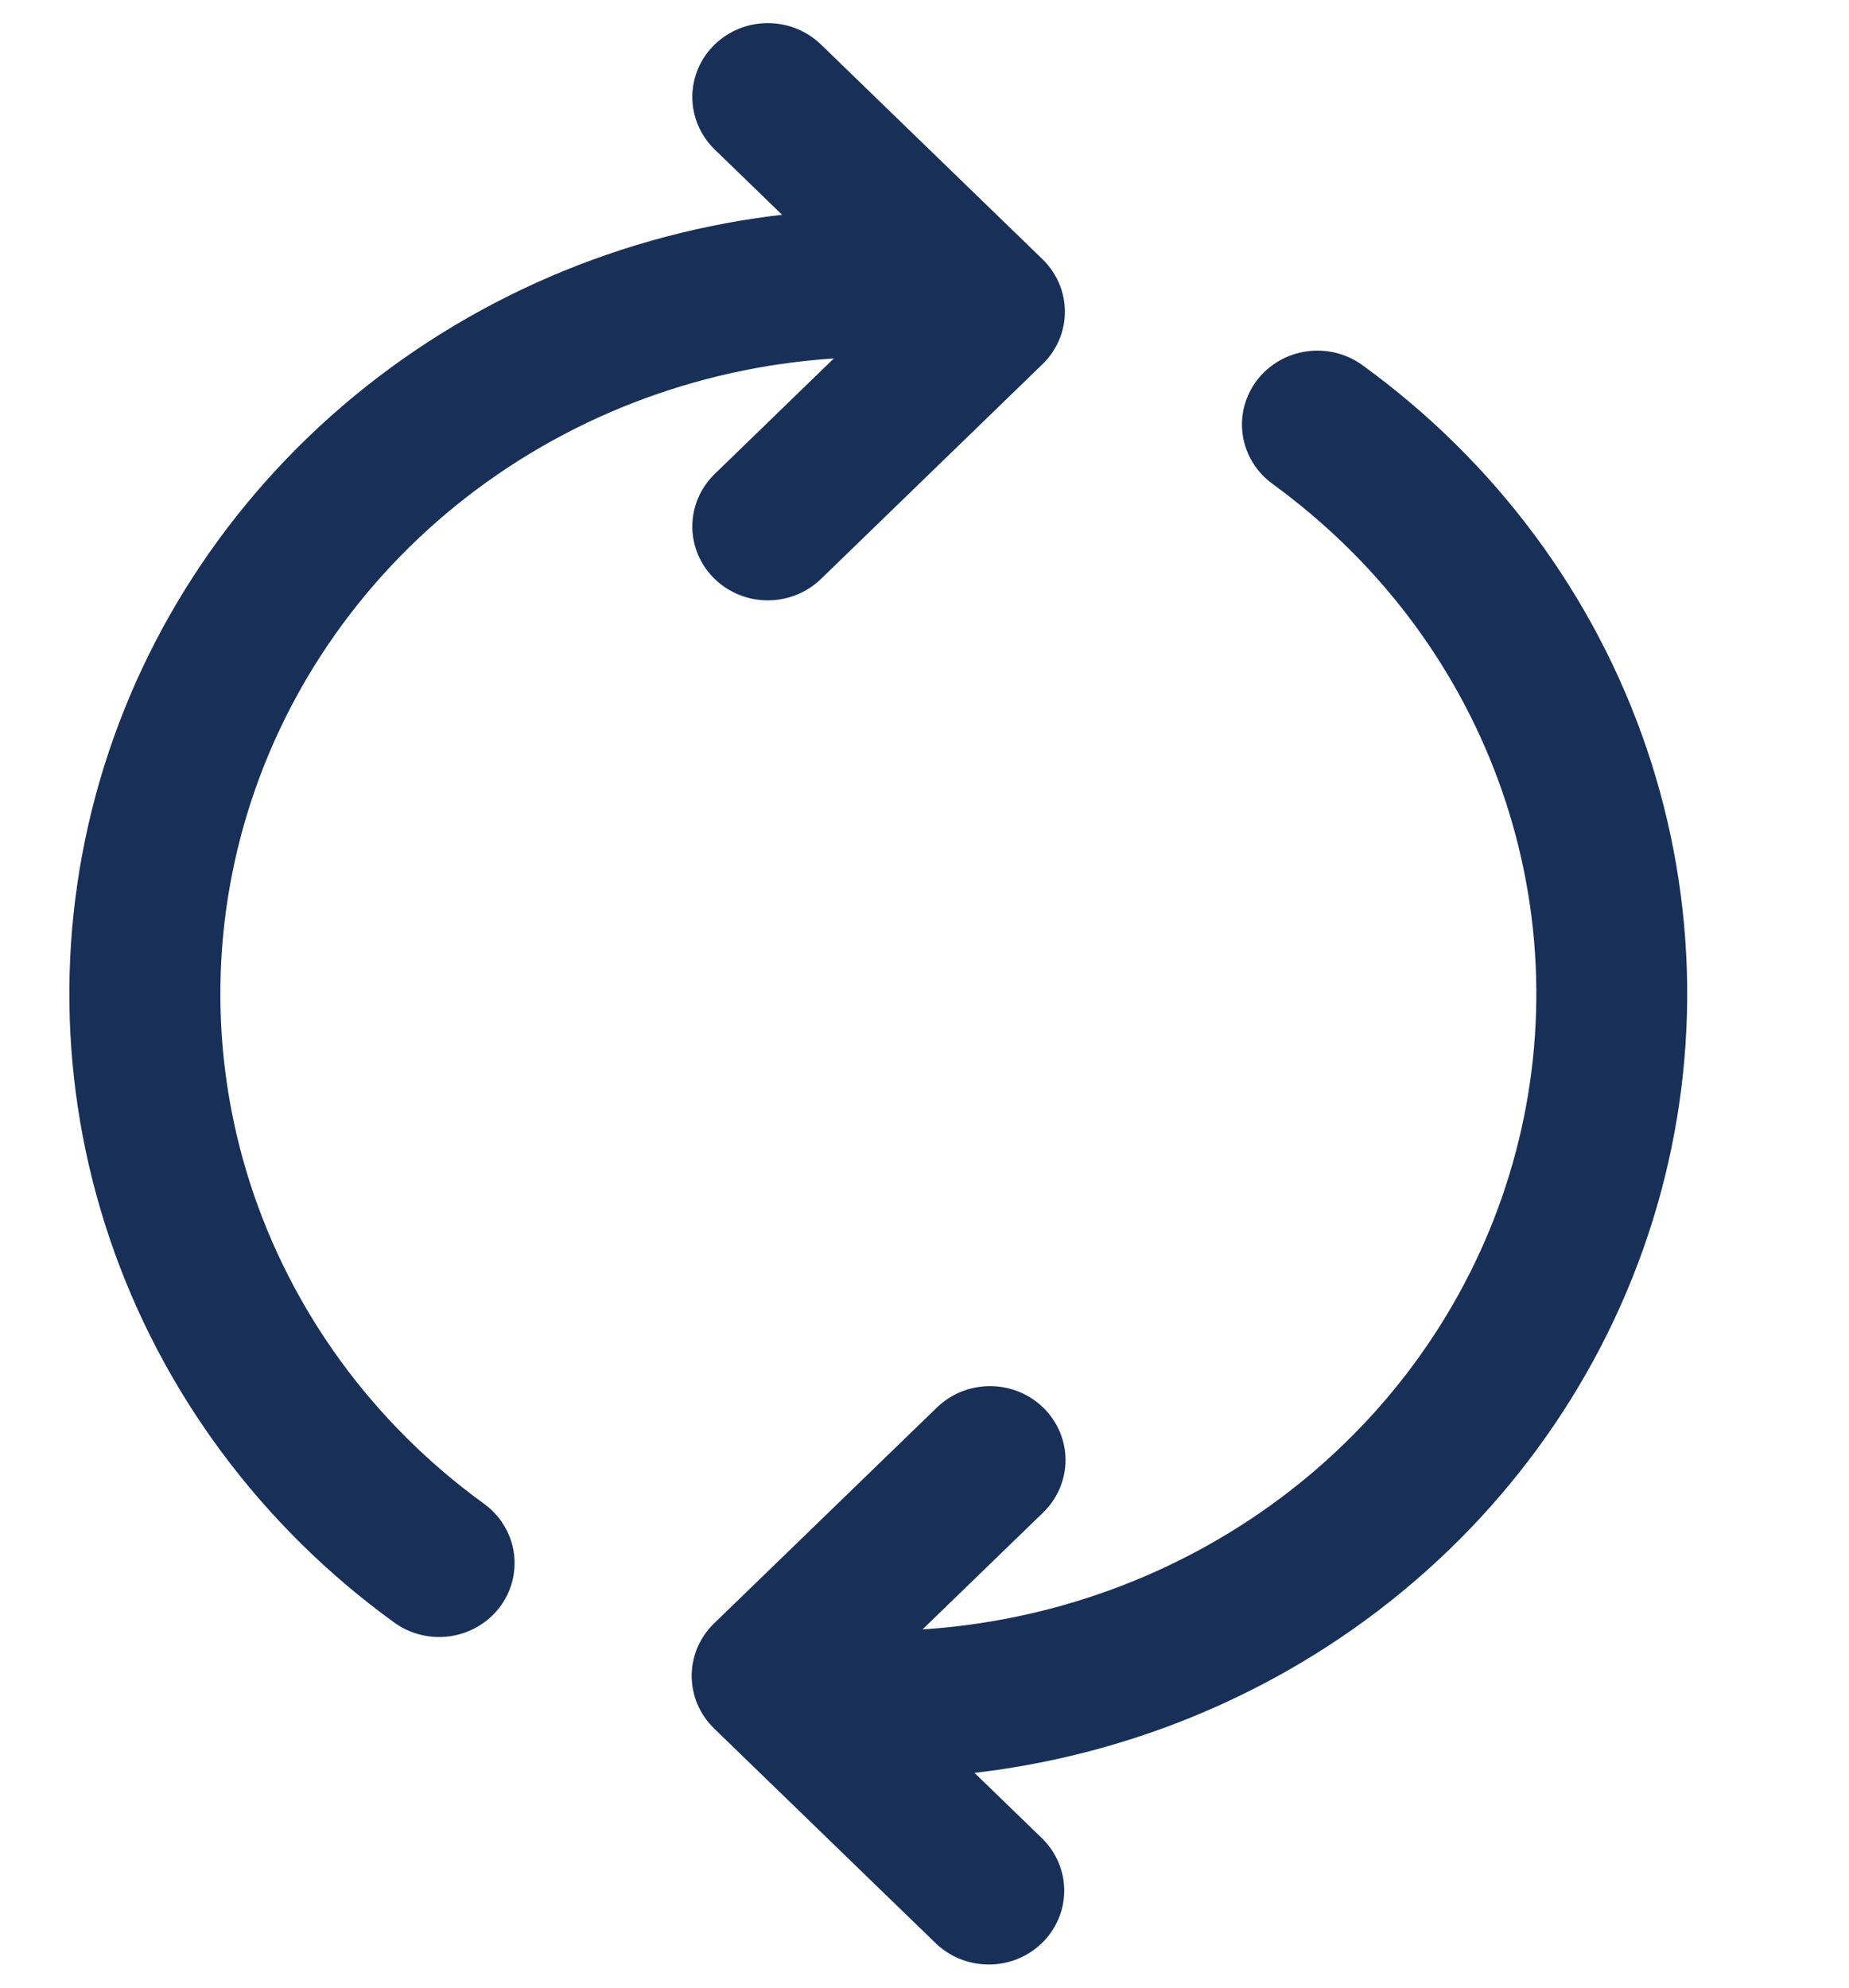 <?xml version="1.0" encoding="UTF-8"?> <svg xmlns="http://www.w3.org/2000/svg" width="40" height="43" viewBox="0 0 40 43" fill="none"><path d="M22.205 7.52C22.417 7.314 22.537 7.035 22.537 6.744C22.537 6.453 22.417 6.173 22.205 5.967L17.398 1.308C17.184 1.108 16.898 0.998 16.601 1C16.303 1.003 16.019 1.118 15.809 1.322C15.599 1.525 15.48 1.801 15.477 2.089C15.475 2.377 15.589 2.654 15.795 2.861L18.055 5.051C14.571 5.239 11.231 6.461 8.489 8.552C5.746 10.643 3.734 13.501 2.726 16.738C1.717 19.976 1.761 23.436 2.851 26.648C3.941 29.861 6.025 32.67 8.819 34.695C9.06 34.87 9.362 34.945 9.659 34.904C9.957 34.863 10.225 34.709 10.406 34.476C10.586 34.243 10.663 33.95 10.621 33.661C10.578 33.373 10.419 33.113 10.179 32.938C7.691 31.135 5.854 28.616 4.931 25.741C4.009 22.865 4.048 19.781 5.043 16.928C6.038 14.075 7.939 11.601 10.472 9.858C13.006 8.115 16.043 7.193 19.15 7.224C19.206 7.224 19.261 7.22 19.315 7.213L15.795 10.627C15.589 10.834 15.475 11.111 15.477 11.399C15.48 11.687 15.599 11.963 15.809 12.166C16.019 12.37 16.303 12.485 16.601 12.488C16.898 12.49 17.184 12.38 17.398 12.18L22.205 7.52ZM15.795 35.48C15.583 35.685 15.463 35.965 15.463 36.256C15.463 36.547 15.583 36.827 15.795 37.033L20.602 41.692C20.816 41.892 21.102 42.002 21.399 42C21.697 41.998 21.981 41.882 22.191 41.678C22.401 41.475 22.52 41.199 22.523 40.911C22.525 40.623 22.411 40.346 22.205 40.139L19.945 37.949C23.429 37.761 26.769 36.539 29.511 34.448C32.254 32.357 34.266 29.499 35.274 26.262C36.283 23.024 36.239 19.564 35.149 16.352C34.059 13.139 31.975 10.33 29.181 8.305C29.062 8.218 28.926 8.155 28.782 8.119C28.638 8.084 28.488 8.076 28.341 8.096C28.193 8.116 28.052 8.165 27.924 8.238C27.796 8.312 27.684 8.409 27.594 8.524C27.505 8.64 27.44 8.771 27.403 8.911C27.366 9.05 27.358 9.196 27.379 9.339C27.4 9.481 27.45 9.619 27.526 9.743C27.602 9.867 27.702 9.975 27.821 10.062C28.378 10.468 28.91 10.914 29.416 11.402C31.488 13.407 32.895 15.965 33.46 18.749C34.024 21.533 33.72 24.417 32.587 27.033C31.453 29.649 29.541 31.878 27.094 33.436C24.648 34.994 21.778 35.81 18.85 35.781L18.683 35.789L22.205 32.376C22.313 32.274 22.399 32.153 22.459 32.019C22.518 31.885 22.549 31.741 22.551 31.595C22.552 31.449 22.523 31.305 22.466 31.17C22.409 31.035 22.325 30.912 22.219 30.809C22.112 30.706 21.986 30.624 21.847 30.569C21.707 30.514 21.558 30.486 21.408 30.487C21.257 30.489 21.108 30.519 20.97 30.576C20.832 30.634 20.707 30.718 20.602 30.823L15.795 35.48Z" fill="#183058" stroke="#183058"></path></svg> 